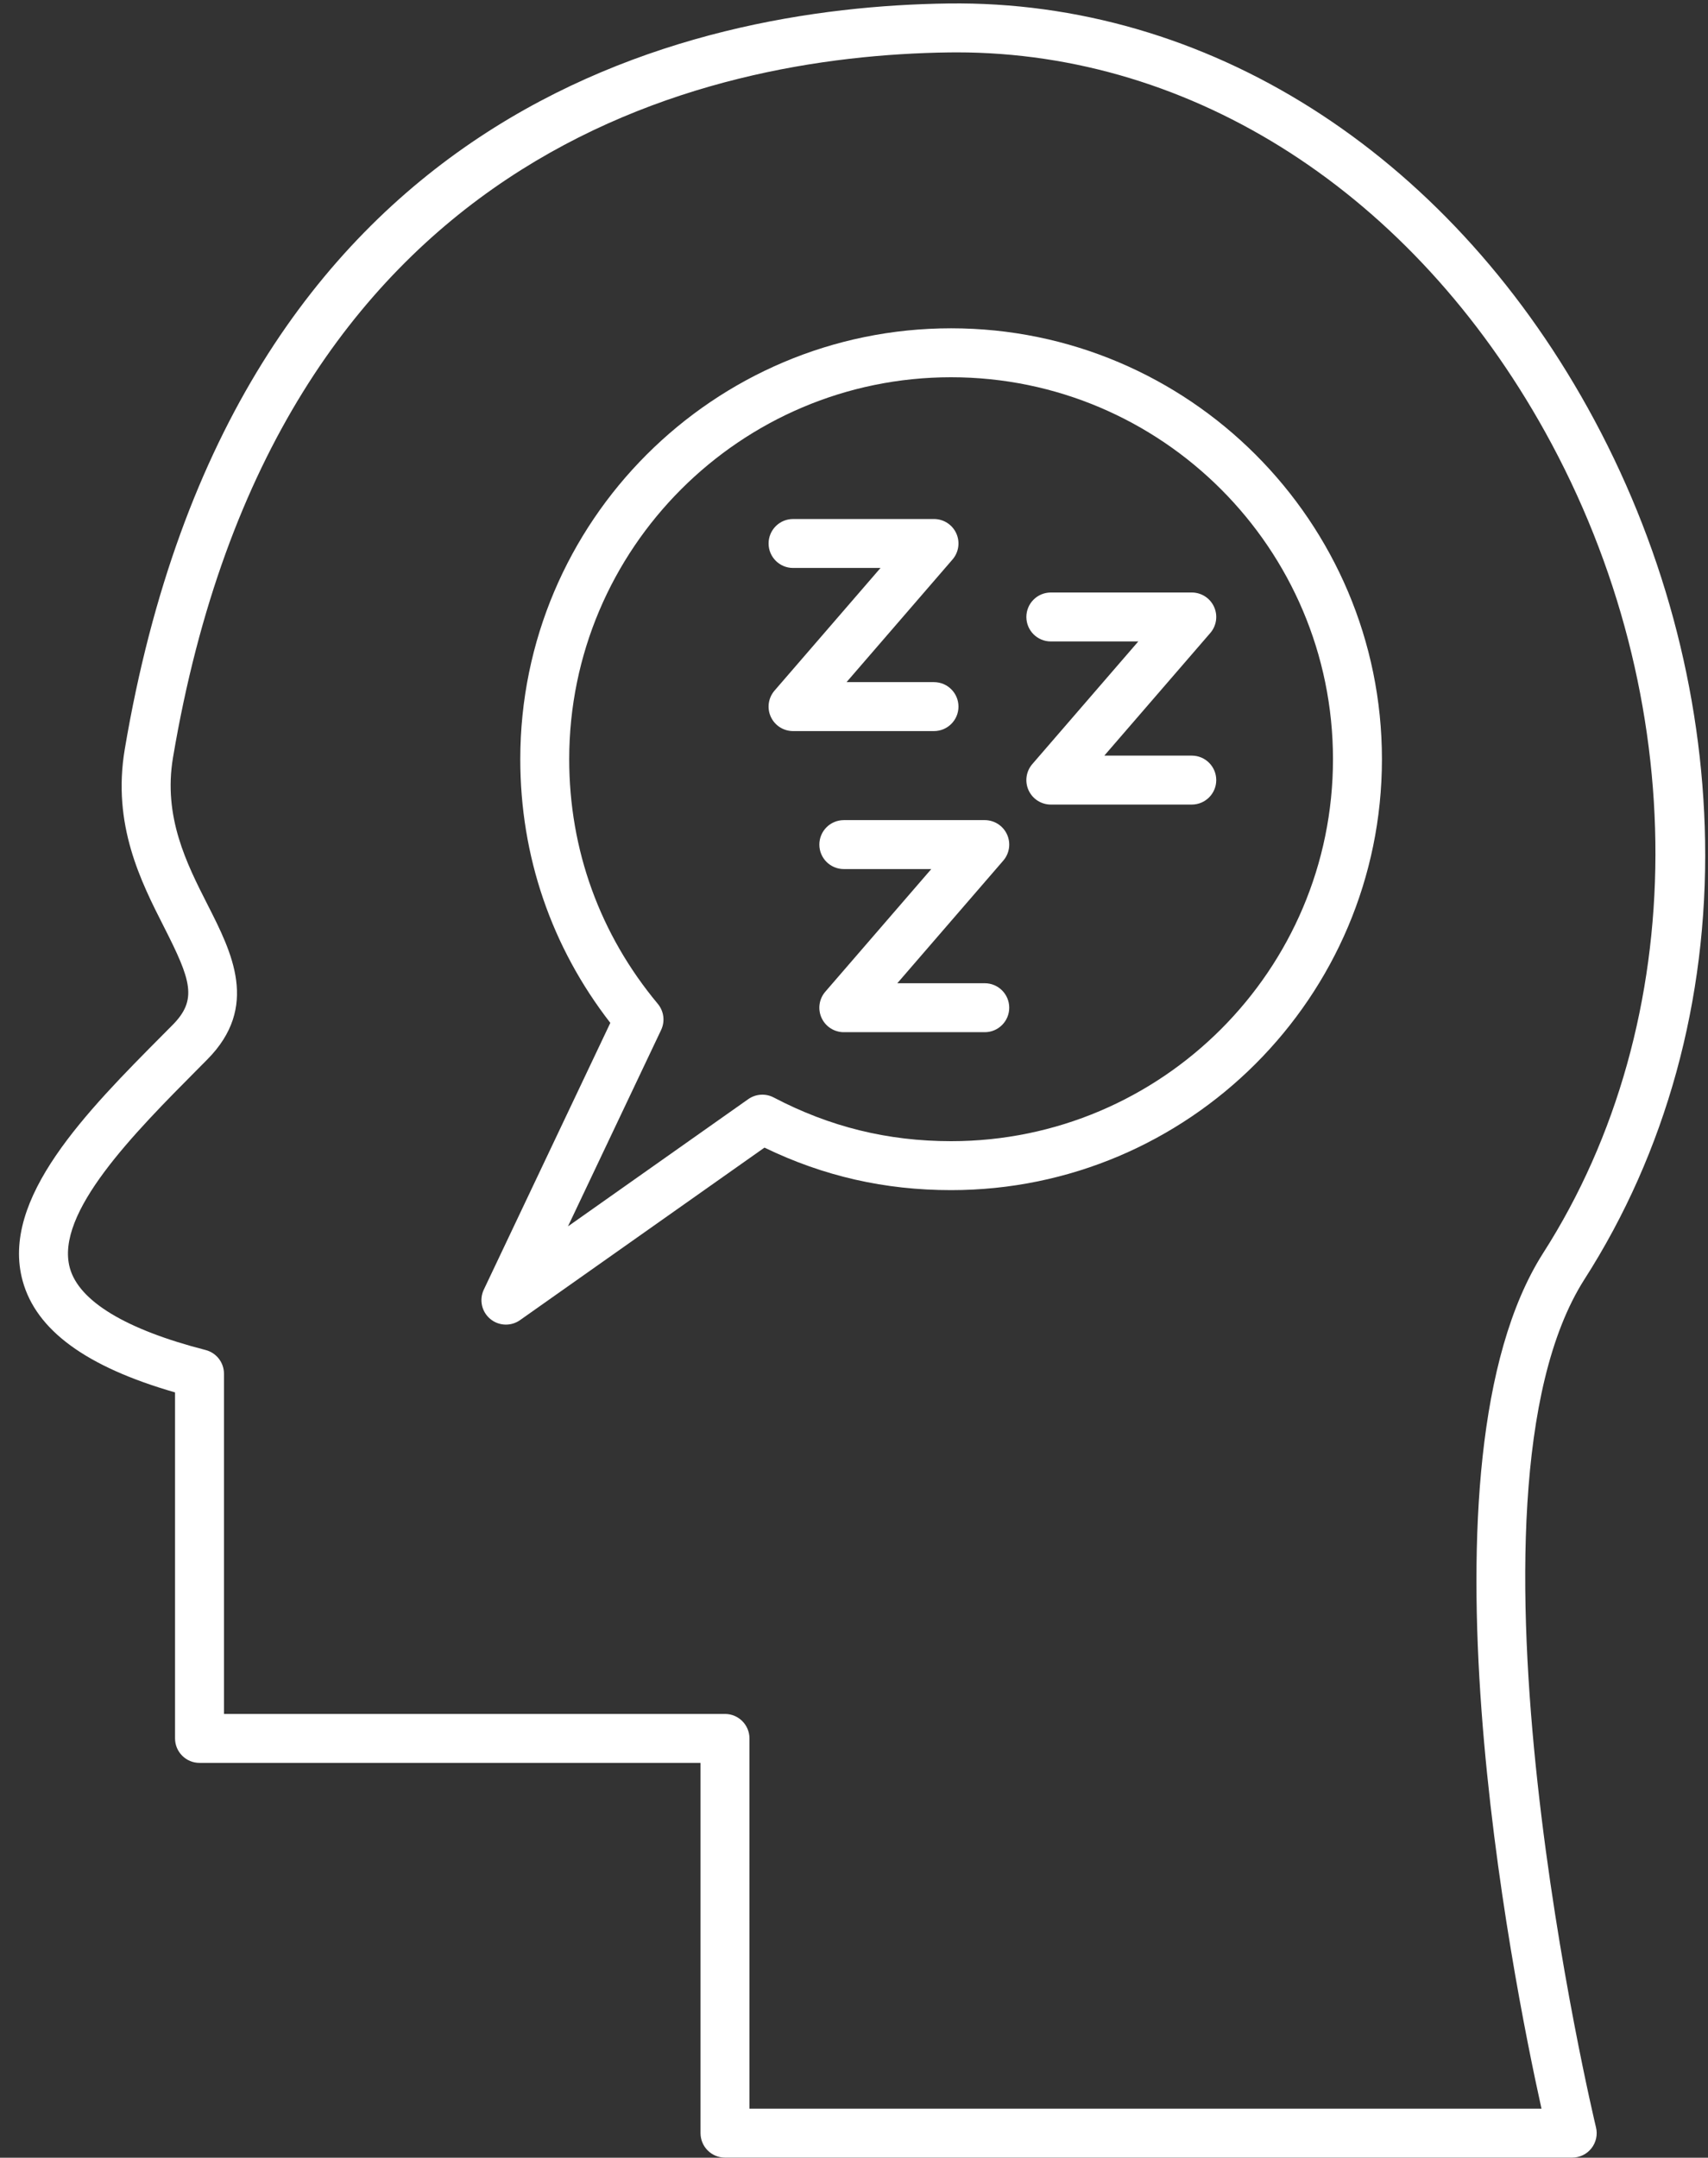 <?xml version="1.0" encoding="UTF-8" standalone="no"?><svg xmlns="http://www.w3.org/2000/svg" xmlns:xlink="http://www.w3.org/1999/xlink" fill="#ffffff" height="440.8" preserveAspectRatio="xMidYMid meet" version="1" viewBox="70.1 26.0 349.0 440.8" width="349" zoomAndPan="magnify"><rect x="70.1" y="26.0" width="349.0" height="440.8" fill="#333333" stroke="none"/><g><g id="change1_1"><path d="M391.356,466.78H218.241c-2.761,0-5-2.238-5-5v-75.642H110.866c-2.761,0-5-2.238-5-5v-70.684 c-18.165-5.233-28.363-12.701-31.135-22.769c-4.628-16.81,13.108-34.658,28.756-50.405l1.87-1.883 c5.142-5.186,3.786-9.141-1.747-20.027c-4.731-9.309-10.619-20.894-8.015-36.319c22.101-130.87,114.902-151.619,168.253-152.34 c52.714-0.713,101.552,30.177,130.688,82.628c15.163,27.297,23.451,57.862,23.967,88.391c0.552,32.624-7.986,63.637-24.691,89.688 c-28.323,44.568,2.093,171.902,2.403,173.184c0.361,1.49,0.019,3.063-0.93,4.269C394.339,466.076,392.89,466.78,391.356,466.78z M223.241,456.78h161.836c-5.961-26.906-26.839-132.027,0.307-174.742c30.486-47.543,30.644-113.418,0.411-167.842 C358.782,65.568,313.952,36.7,265.624,36.7c-0.549,0-1.091,0.004-1.641,0.011C213.746,37.39,126.349,57,105.456,180.717 c-2.055,12.171,2.792,21.709,7.069,30.124c4.966,9.771,10.595,20.846-0.067,31.598l-1.878,1.892 c-13.053,13.135-29.297,29.482-26.208,40.701c1.869,6.787,11.46,12.582,27.737,16.76c2.211,0.567,3.757,2.561,3.757,4.843v69.505 h102.375c2.761,0,5,2.238,5,5V456.78z"/></g><g id="change1_4"><path d="M173.474,296.604c-1.148,0-2.293-0.395-3.22-1.175c-1.739-1.463-2.272-3.915-1.298-5.968l25.853-54.497 c-12.049-15.529-18.399-34.083-18.399-53.865c0-48.541,39.491-88.032,88.032-88.032s88.032,39.491,88.032,88.032 s-39.491,88.032-88.032,88.032c-13.559,0-26.066-2.845-38.137-8.686l-49.947,35.243 C175.489,296.302,174.48,296.604,173.474,296.604z M264.44,103.068c-43.027,0-78.032,35.005-78.032,78.032 c0,18.49,6.259,35.771,18.101,49.973c1.249,1.498,1.513,3.584,0.677,5.345l-19.032,40.118l36.834-25.99 c1.534-1.081,3.543-1.215,5.205-0.343c11.455,6.008,23.311,8.929,36.246,8.929c43.027,0,78.032-35.005,78.032-78.032 S307.468,103.068,264.44,103.068z"/></g><g id="change1_2"><path d="M232.146,175.353c-1.956,0-3.733-1.141-4.547-2.92c-0.814-1.779-0.515-3.869,0.764-5.35l21.653-25.054h-17.87 c-2.761,0-5-2.239-5-5s2.239-5,5-5h28.8c1.956,0,3.733,1.141,4.547,2.92c0.813,1.779,0.516,3.869-0.764,5.35l-21.653,25.054 l17.87,0c2.762,0,5,2.238,5,5c0,2.761-2.238,5-5,5L232.146,175.353z"/></g><g id="change1_3"><path d="M284.819,190.365c-1.956,0-3.733-1.141-4.547-2.92c-0.813-1.779-0.516-3.87,0.764-5.35l21.653-25.053h-17.87 c-2.762,0-5-2.239-5-5s2.238-5,5-5h28.8c1.956,0,3.733,1.141,4.547,2.92c0.813,1.779,0.516,3.87-0.764,5.35l-21.653,25.053 l17.87,0c2.762,0,5,2.238,5,5c0,2.761-2.238,5-5,5L284.819,190.365z"/></g><g id="change1_5"><path d="M271.319,236.865h-28.8c-1.957,0-3.733-1.141-4.547-2.92c-0.814-1.779-0.515-3.87,0.764-5.35l21.653-25.053h-17.87 c-2.761,0-5-2.239-5-5s2.239-5,5-5h28.8c1.956,0,3.733,1.141,4.547,2.92c0.813,1.779,0.516,3.87-0.764,5.35l-21.653,25.053h17.87 c2.762,0,5,2.239,5,5S274.081,236.865,271.319,236.865z"/></g></g></svg>